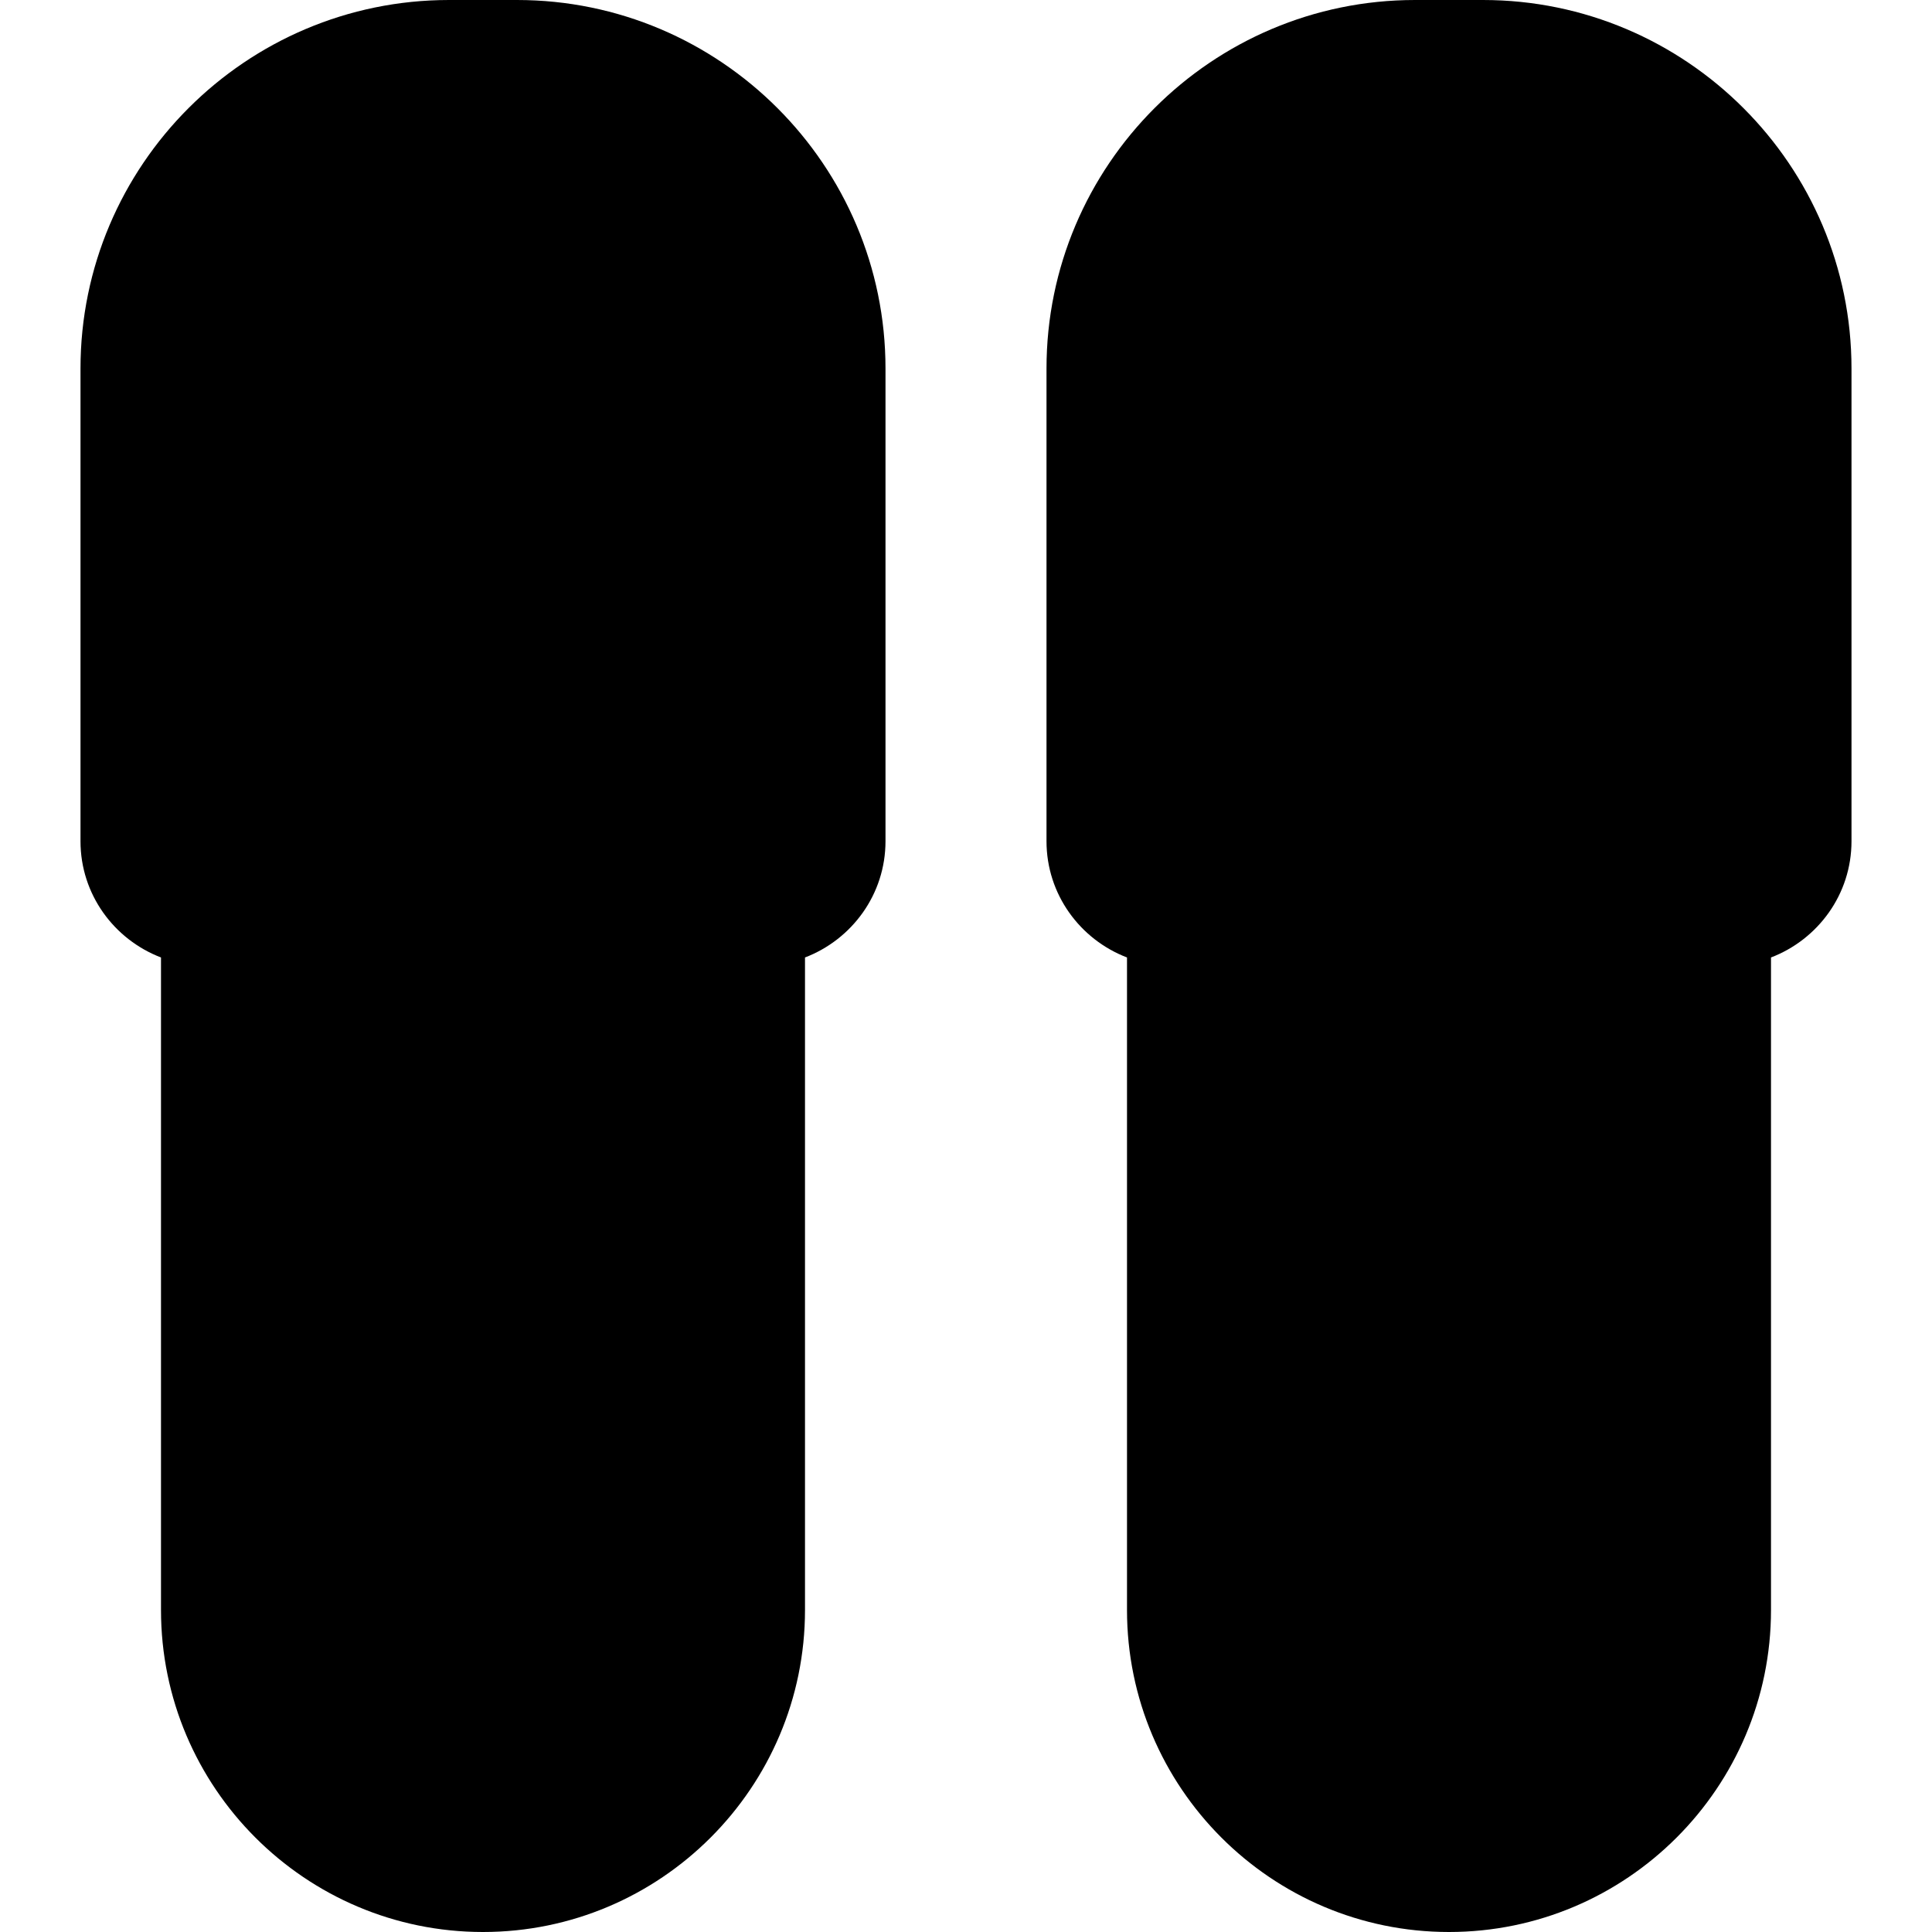 <?xml version="1.0" encoding="iso-8859-1"?>
<!-- Uploaded to: SVG Repo, www.svgrepo.com, Generator: SVG Repo Mixer Tools -->
<svg fill="#000000" height="800px" width="800px" version="1.1" id="Layer_1" xmlns="http://www.w3.org/2000/svg" xmlns:xlink="http://www.w3.org/1999/xlink" 
	 viewBox="0 0 512 512" xml:space="preserve">
<g>
	<g>
		<g>
			<path d="M137.003,0h-18.005C65.152,0,21.333,43.819,21.333,97.664v125.269c0,14.08,8.896,26.048,21.333,30.805v172.928
				C42.667,473.728,80.939,512,128,512s85.333-38.272,85.333-85.333V253.739c12.437-4.757,21.333-16.725,21.333-30.805V97.664
				C234.667,43.819,190.848,0,137.003,0z"/>
			<path d="M393.003,0h-18.005c-53.845,0-97.664,43.819-97.664,97.664v125.269c0,14.08,8.896,26.048,21.333,30.805v172.928
				C298.667,473.728,336.939,512,384,512s85.333-38.272,85.333-85.333V253.739c12.437-4.757,21.333-16.725,21.333-30.805V97.664
				C490.667,43.819,446.848,0,393.003,0z"/>
		</g>
	</g>
</g>
</svg>